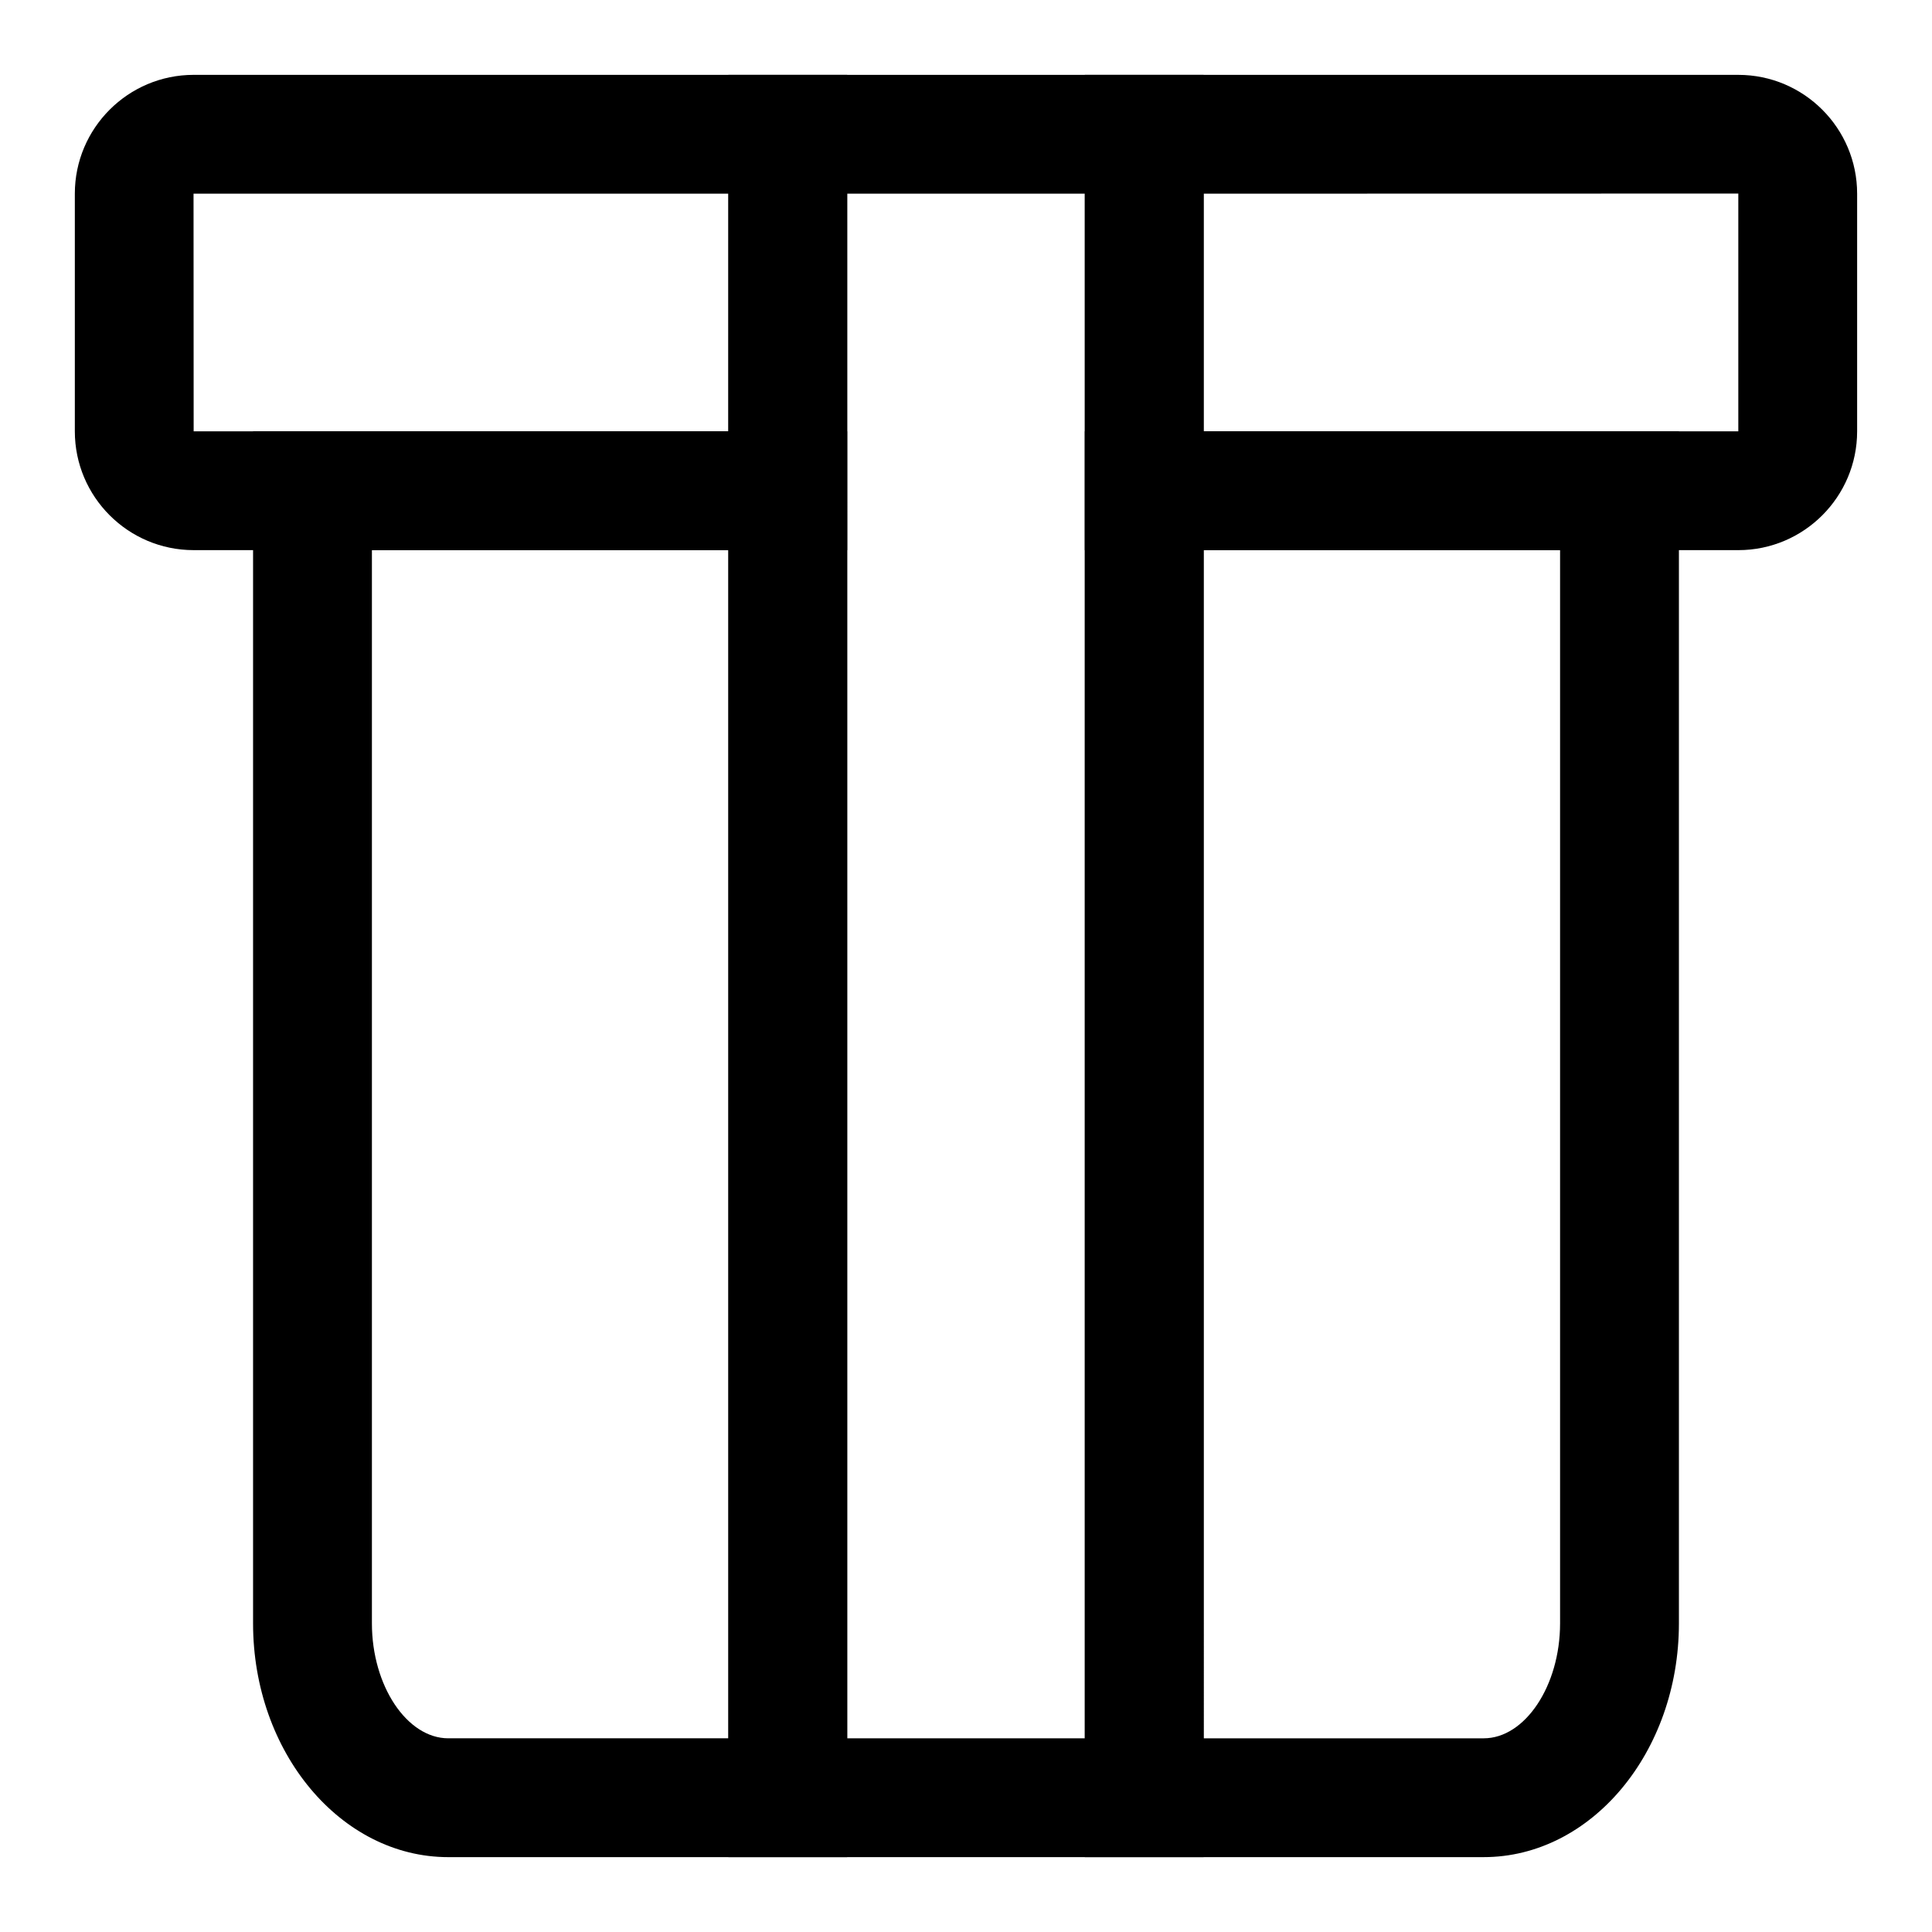 <?xml version="1.0" encoding="UTF-8"?>
<!-- Uploaded to: ICON Repo, www.svgrepo.com, Generator: ICON Repo Mixer Tools -->
<svg fill="#000000" width="800px" height="800px" version="1.1" viewBox="144 144 512 512" xmlns="http://www.w3.org/2000/svg">
 <g>
  <path d="m368.51 289.79h-173.19c-17.363 0-31.488-14.121-31.488-31.488v-62.977c0-17.367 14.121-31.488 31.488-31.488h173.18zm-173.19-94.465h-0.031l0.031 62.977h141.7l0.004-62.977z"/>
  <path d="m604.67 289.79h-173.18v-125.95h173.18c17.367 0 31.488 14.121 31.488 31.488v62.977c0 17.367-14.125 31.488-31.488 31.488zm-141.7-31.488h141.7v-63.008l-141.7 0.031z"/>
  <path d="m462.98 636.16h-125.95v-472.32h125.95zm-94.465-31.488h62.977v-409.35h-62.977z"/>
  <path d="m368.51 636.16h-105.71c-28.512 0-51.734-27.789-51.734-61.938v-315.92h157.44zm-125.95-346.37v284.43c0 16.5 9.273 30.449 20.246 30.449h74.219v-314.88z"/>
  <path d="m537.19 636.16h-105.7v-377.86h157.44v315.92c-0.004 34.148-23.227 61.938-51.738 61.938zm-74.215-31.488h74.219c10.969 0 20.242-13.949 20.242-30.449v-284.43h-94.465z"/>
 </g>
</svg>